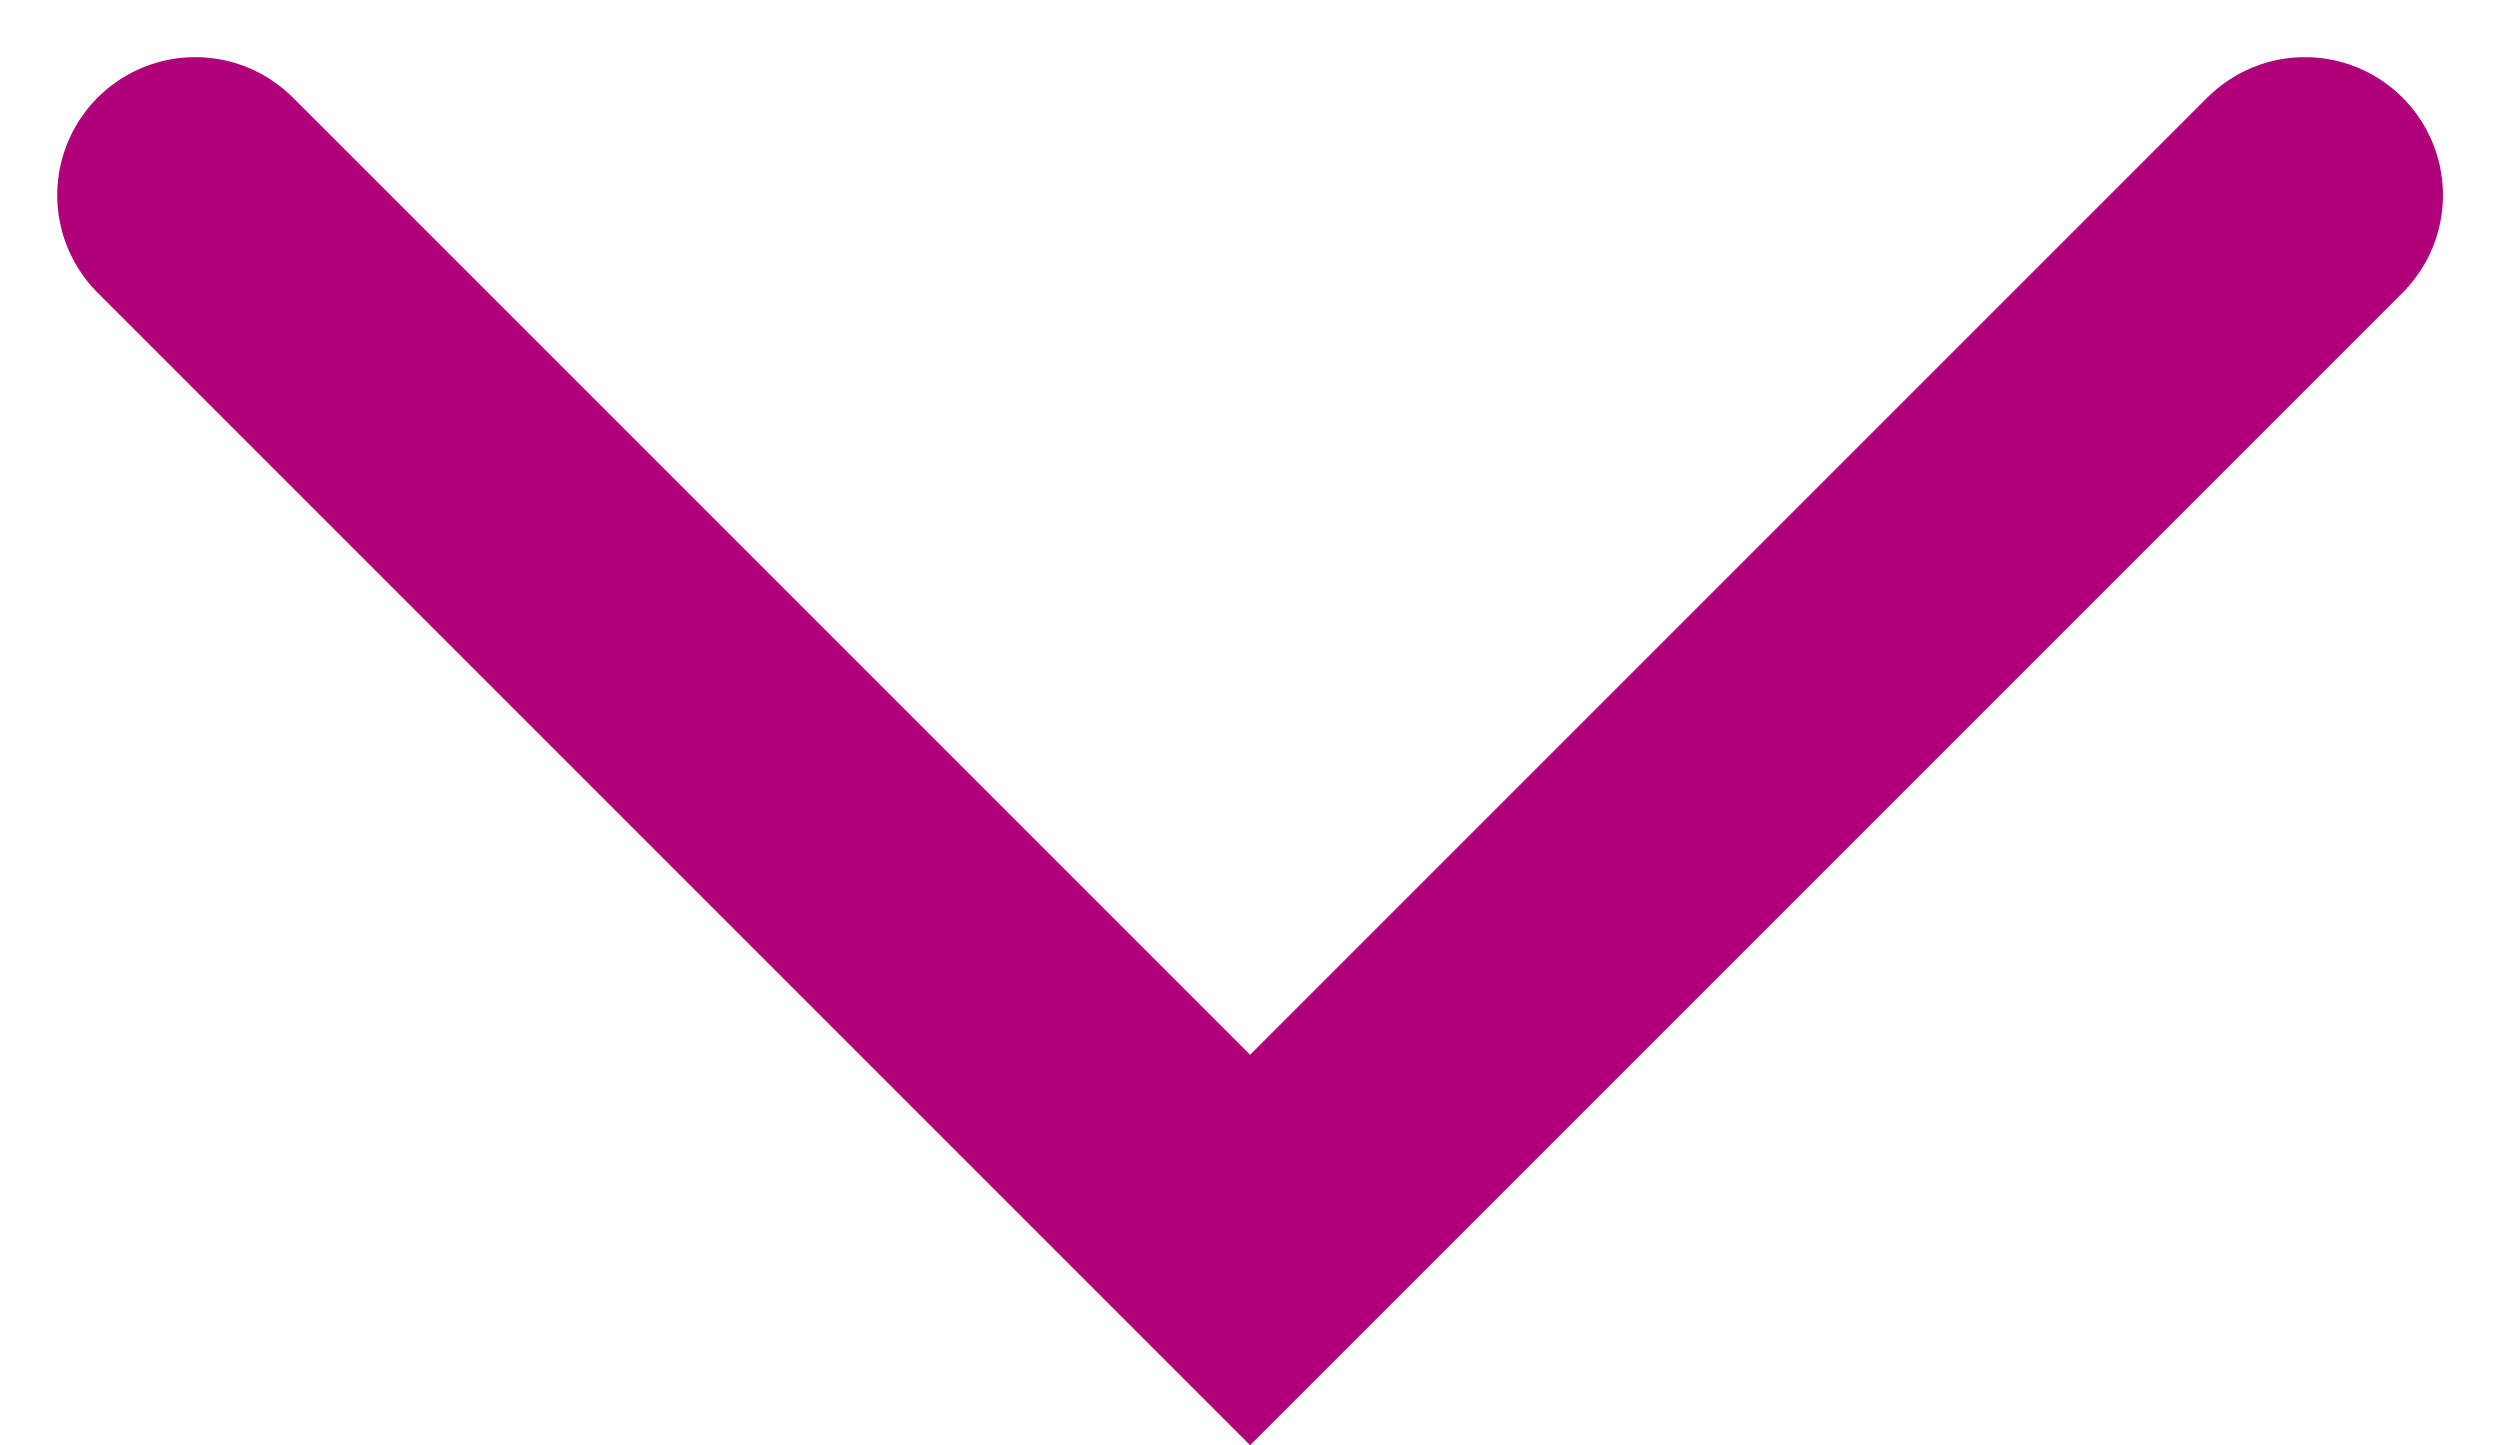 <svg xmlns="http://www.w3.org/2000/svg" width="27.168" height="15.705" viewBox="0 0 27.168 15.705">
  <path id="Pfad_34" data-name="Pfad 34" d="M1188.987,1905.5l11.463,11.463,11.463-11.463" transform="translate(-1186.865 -1903.379)" fill="none" stroke="#af0079" stroke-linecap="round" stroke-width="3"/>
</svg>
